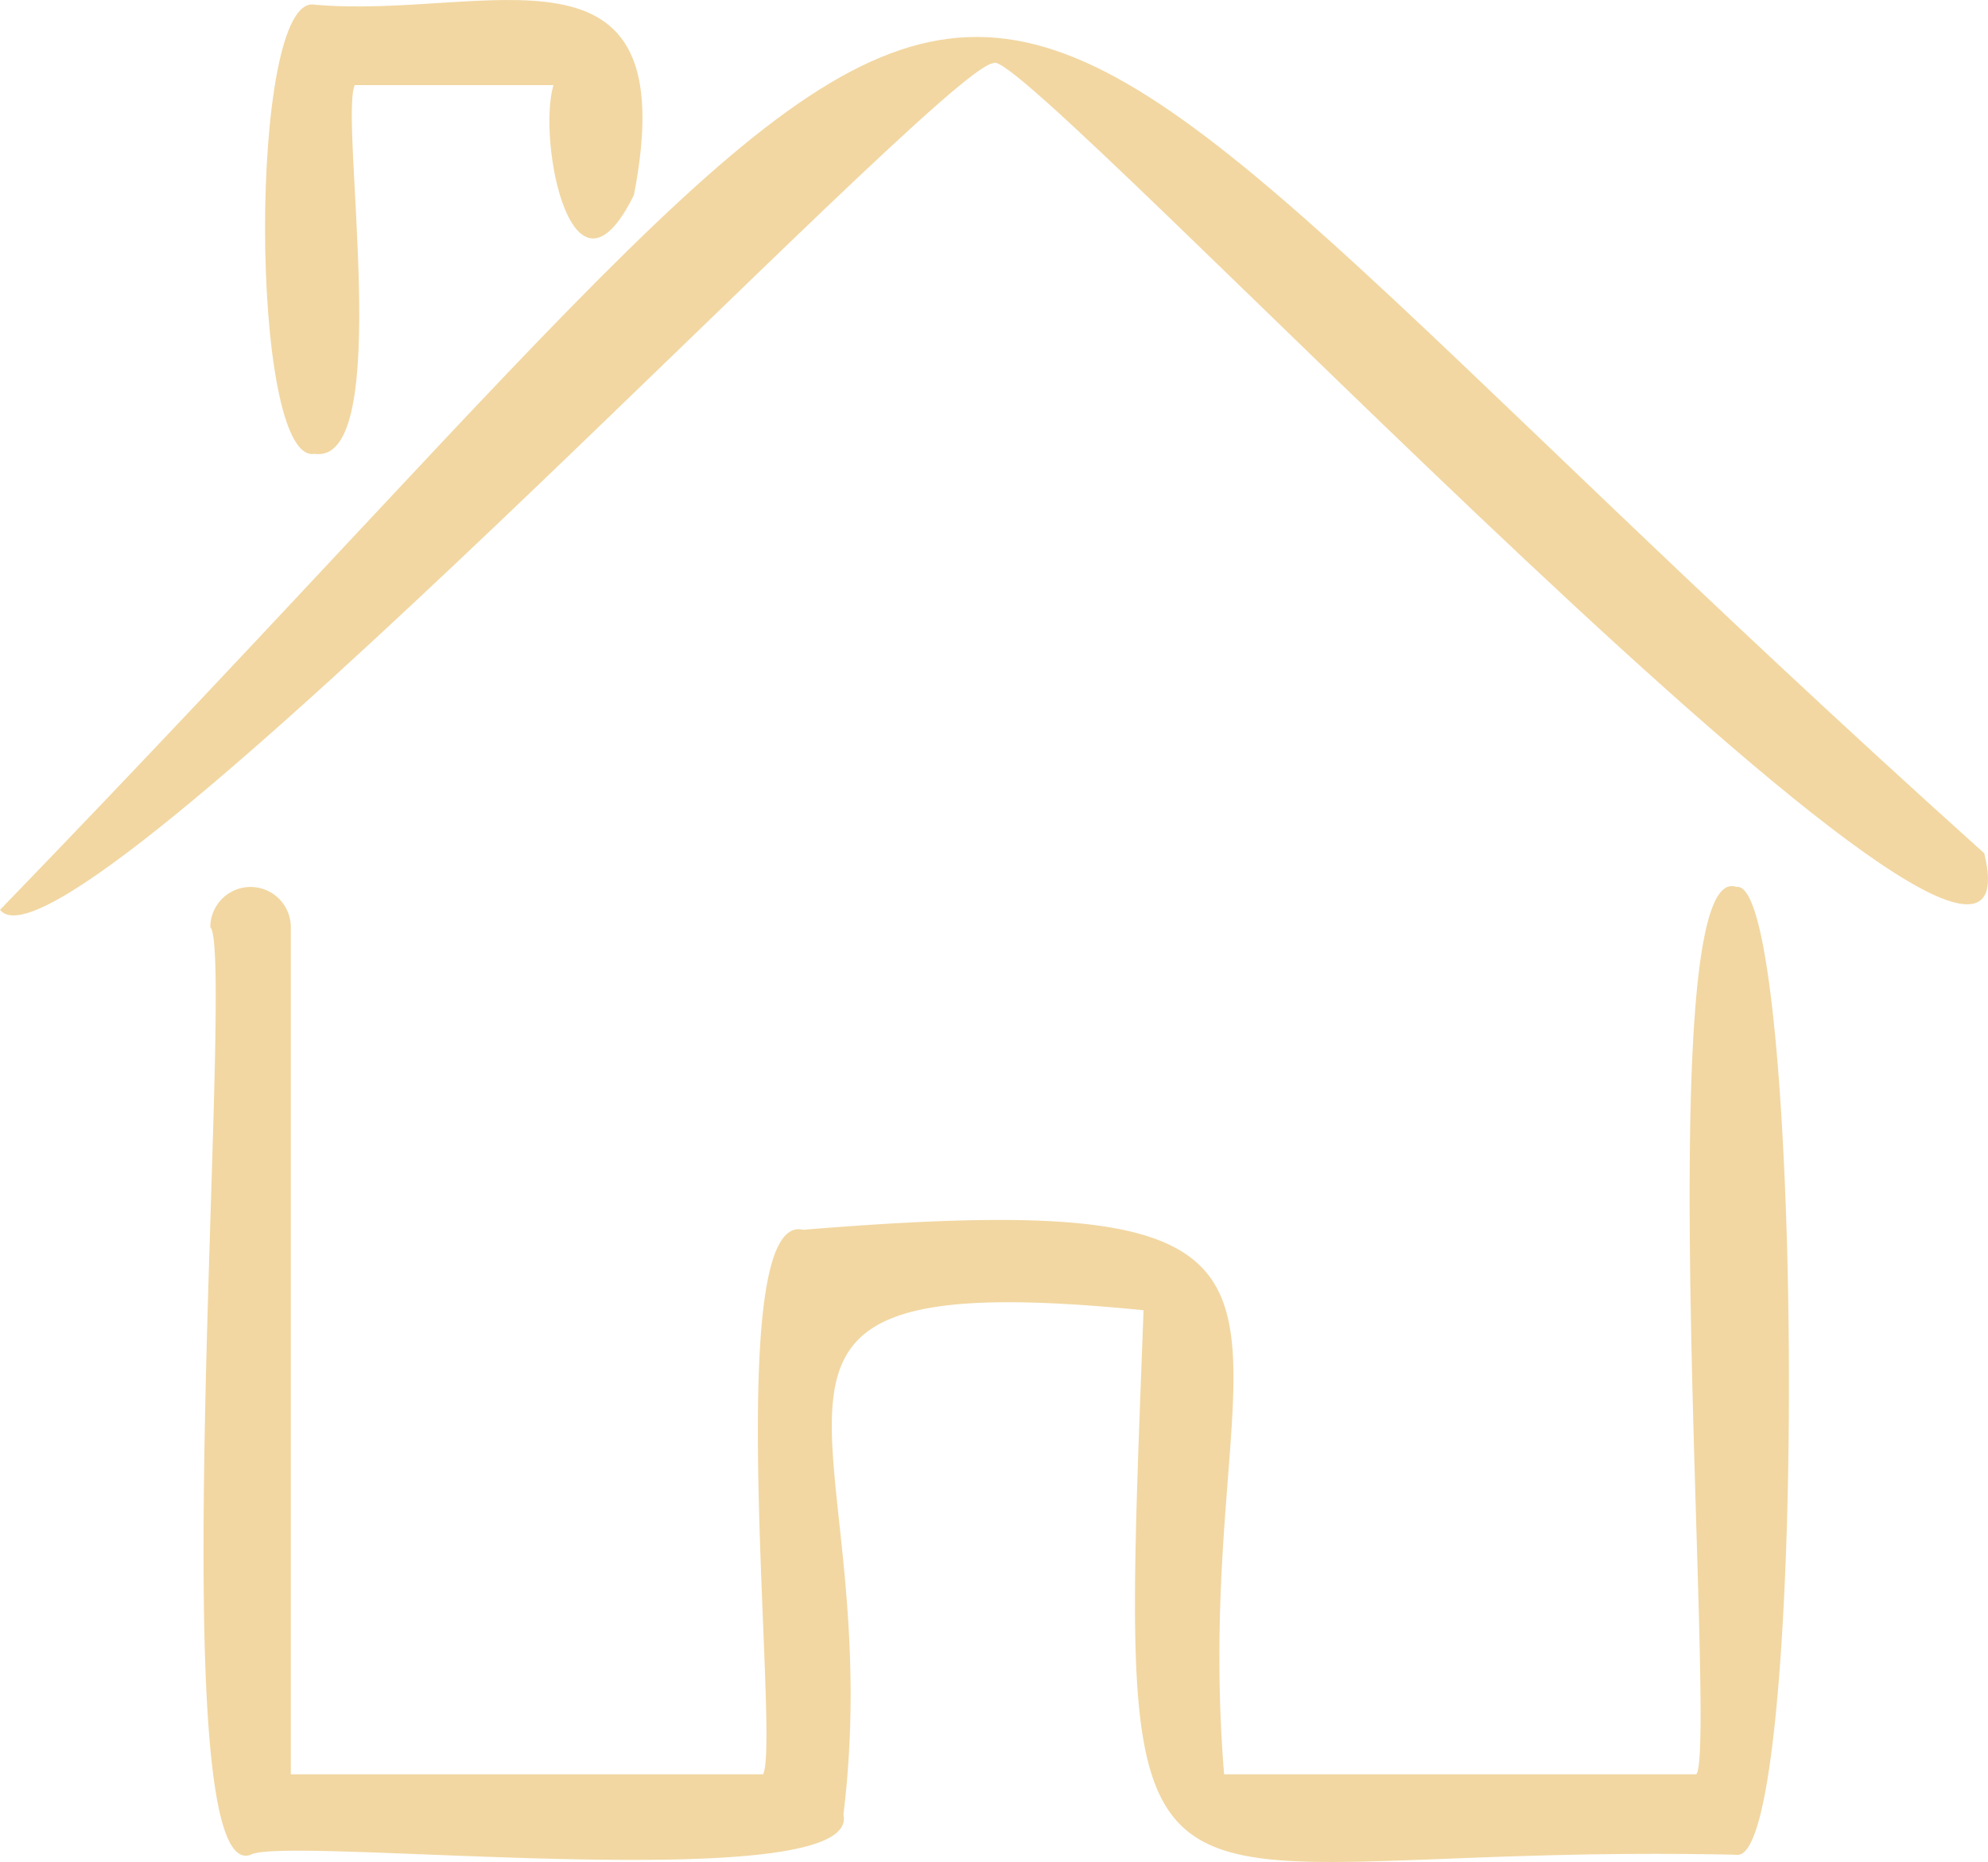 <?xml version="1.0" encoding="UTF-8"?> <svg xmlns="http://www.w3.org/2000/svg" width="31.617" height="29.606" viewBox="0 0 31.617 29.606"><g id="Groupe_221" data-name="Groupe 221" transform="translate(-1730.995 -1016.218)"><path id="Tracé_664" data-name="Tracé 664" d="M1776.592,1108.569c-1.432-.52-.295,13.731-.64,14.109h-7.509c-.6-7.361,2.9-9.446-6.693-8.658-1.331-.33-.358,8.176-.64,8.658H1753.6v-13.469a.64.64,0,0,0-1.28,0c.406.4-.84,15.278.639,14.749.542-.321,9.74.717,9.43-.64.757-6.2-2.78-8.771,4.773-8.019-.412,11.016-.523,8.438,9.43,8.658C1777.743,1124.135,1777.664,1108.4,1776.592,1108.569Z" transform="translate(-17.98 -78.248)" fill="#f2d7a2"></path><path id="Tracé_665" data-name="Tracé 665" d="M1762.552,1033.047c-18.874-16.953-13.3-17.959-31.557.9,1.078,1.361,14.958-13.434,15.8-13.462C1747.169,1020.037,1763.727,1037.81,1762.552,1033.047Z" transform="translate(0 -3.262)" fill="#f2d7a2"></path><path id="Tracé_666" data-name="Tracé 666" d="M1759.41,1023.434c1.279.191.391-5.319.64-5.863h3.16c-.263.885.3,3.738,1.28,1.747.839-4.319-2.368-2.781-5.081-3.026C1758.355,1016.107,1758.368,1023.614,1759.41,1023.434Z" transform="translate(-23.413)" fill="#f2d7a2"></path></g></svg> 